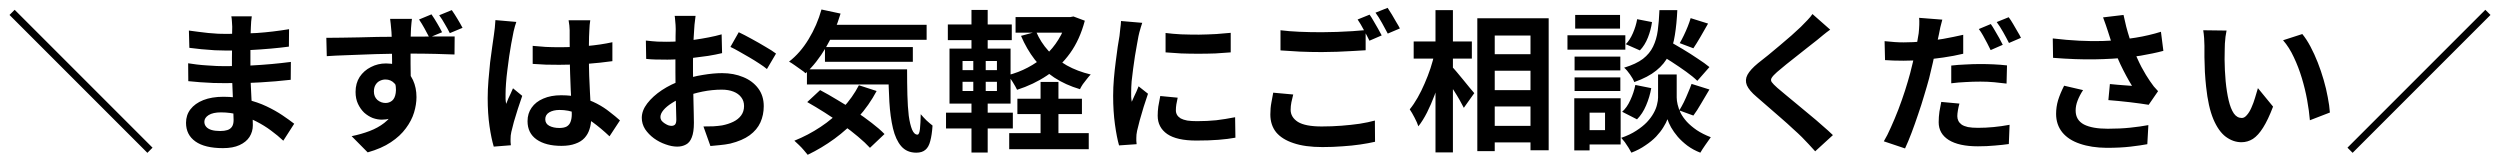<svg width="198" height="13" viewBox="0 0 198 13" fill="none" xmlns="http://www.w3.org/2000/svg">
<path d="M11.673 12.104L0.753 1.184L1.161 0.776L12.081 11.696L11.673 12.104ZM19.941 1.292C19.925 1.412 19.909 1.548 19.893 1.7C19.885 1.844 19.877 1.992 19.869 2.144C19.861 2.304 19.853 2.52 19.845 2.792C19.837 3.056 19.833 3.348 19.833 3.668C19.833 3.988 19.833 4.304 19.833 4.616C19.833 4.928 19.833 5.212 19.833 5.468C19.833 5.804 19.841 6.18 19.857 6.596C19.873 7.004 19.893 7.42 19.917 7.844C19.949 8.26 19.973 8.652 19.989 9.02C20.013 9.38 20.025 9.68 20.025 9.92C20.025 10.256 19.937 10.564 19.761 10.844C19.585 11.116 19.321 11.332 18.969 11.492C18.625 11.652 18.189 11.732 17.661 11.732C16.701 11.732 15.973 11.556 15.477 11.204C14.981 10.852 14.733 10.36 14.733 9.728C14.733 9.32 14.849 8.964 15.081 8.66C15.321 8.348 15.661 8.104 16.101 7.928C16.549 7.752 17.081 7.664 17.697 7.664C18.353 7.664 18.965 7.736 19.533 7.88C20.109 8.016 20.633 8.196 21.105 8.42C21.577 8.644 21.997 8.88 22.365 9.128C22.733 9.376 23.045 9.6 23.301 9.8L22.437 11.144C22.149 10.872 21.825 10.604 21.465 10.34C21.113 10.076 20.725 9.836 20.301 9.62C19.885 9.404 19.441 9.232 18.969 9.104C18.505 8.968 18.013 8.9 17.493 8.9C17.077 8.9 16.753 8.972 16.521 9.116C16.297 9.26 16.185 9.436 16.185 9.644C16.185 9.796 16.233 9.928 16.329 10.04C16.425 10.152 16.565 10.236 16.749 10.292C16.933 10.348 17.165 10.376 17.445 10.376C17.661 10.376 17.845 10.352 17.997 10.304C18.157 10.256 18.281 10.168 18.369 10.04C18.457 9.912 18.501 9.732 18.501 9.5C18.501 9.324 18.493 9.072 18.477 8.744C18.469 8.416 18.457 8.056 18.441 7.664C18.425 7.264 18.409 6.872 18.393 6.488C18.377 6.104 18.369 5.764 18.369 5.468C18.369 5.18 18.369 4.88 18.369 4.568C18.377 4.248 18.381 3.932 18.381 3.62C18.381 3.308 18.381 3.024 18.381 2.768C18.389 2.504 18.393 2.288 18.393 2.12C18.393 2.008 18.385 1.872 18.369 1.712C18.361 1.544 18.345 1.404 18.321 1.292H19.941ZM14.961 2.42C15.177 2.452 15.417 2.484 15.681 2.516C15.945 2.548 16.213 2.58 16.485 2.612C16.765 2.636 17.029 2.656 17.277 2.672C17.525 2.68 17.741 2.684 17.925 2.684C18.741 2.684 19.553 2.66 20.361 2.612C21.177 2.556 22.021 2.456 22.893 2.312L22.881 3.692C22.473 3.748 22.001 3.8 21.465 3.848C20.929 3.896 20.357 3.936 19.749 3.968C19.149 3.992 18.545 4.004 17.937 4.004C17.689 4.004 17.381 3.996 17.013 3.98C16.653 3.956 16.293 3.928 15.933 3.896C15.573 3.856 15.261 3.82 14.997 3.788L14.961 2.42ZM14.901 5.012C15.093 5.044 15.321 5.076 15.585 5.108C15.849 5.14 16.117 5.164 16.389 5.18C16.669 5.196 16.933 5.212 17.181 5.228C17.429 5.236 17.633 5.24 17.793 5.24C18.537 5.24 19.209 5.224 19.809 5.192C20.417 5.16 20.985 5.12 21.513 5.072C22.041 5.024 22.549 4.968 23.037 4.904L23.025 6.32C22.609 6.368 22.205 6.408 21.813 6.44C21.429 6.472 21.033 6.5 20.625 6.524C20.225 6.548 19.793 6.564 19.329 6.572C18.865 6.58 18.345 6.584 17.769 6.584C17.537 6.584 17.249 6.58 16.905 6.572C16.561 6.556 16.209 6.536 15.849 6.512C15.497 6.488 15.185 6.46 14.913 6.428L14.901 5.012ZM32.625 1.496C32.617 1.56 32.605 1.664 32.589 1.808C32.573 1.944 32.561 2.084 32.553 2.228C32.553 2.364 32.549 2.464 32.541 2.528C32.533 2.688 32.525 2.904 32.517 3.176C32.517 3.448 32.517 3.748 32.517 4.076C32.517 4.404 32.517 4.736 32.517 5.072C32.525 5.4 32.529 5.712 32.529 6.008C32.537 6.296 32.541 6.536 32.541 6.728L31.053 6.212C31.053 6.06 31.053 5.86 31.053 5.612C31.053 5.364 31.053 5.092 31.053 4.796C31.053 4.492 31.049 4.192 31.041 3.896C31.041 3.6 31.037 3.332 31.029 3.092C31.021 2.852 31.013 2.668 31.005 2.54C30.989 2.3 30.969 2.084 30.945 1.892C30.921 1.7 30.905 1.568 30.897 1.496H32.625ZM25.845 2.996C26.205 2.988 26.605 2.984 27.045 2.984C27.493 2.976 27.961 2.968 28.449 2.96C28.937 2.944 29.417 2.932 29.889 2.924C30.369 2.916 30.813 2.912 31.221 2.912C31.637 2.904 31.997 2.9 32.301 2.9C32.605 2.9 32.937 2.9 33.297 2.9C33.657 2.892 34.013 2.888 34.365 2.888C34.717 2.888 35.037 2.888 35.325 2.888C35.613 2.888 35.841 2.888 36.009 2.888L35.997 4.316C35.621 4.3 35.121 4.284 34.497 4.268C33.881 4.252 33.133 4.244 32.253 4.244C31.709 4.244 31.157 4.252 30.597 4.268C30.037 4.276 29.481 4.292 28.929 4.316C28.377 4.332 27.845 4.352 27.333 4.376C26.821 4.392 26.337 4.416 25.881 4.448L25.845 2.996ZM32.337 6.536C32.337 7.192 32.257 7.736 32.097 8.168C31.945 8.6 31.713 8.928 31.401 9.152C31.089 9.368 30.701 9.476 30.237 9.476C30.005 9.476 29.765 9.432 29.517 9.344C29.277 9.248 29.053 9.108 28.845 8.924C28.645 8.732 28.481 8.5 28.353 8.228C28.225 7.956 28.161 7.64 28.161 7.28C28.161 6.824 28.269 6.428 28.485 6.092C28.709 5.756 29.005 5.496 29.373 5.312C29.741 5.12 30.141 5.024 30.573 5.024C31.101 5.024 31.541 5.144 31.893 5.384C32.253 5.624 32.525 5.944 32.709 6.344C32.893 6.744 32.985 7.192 32.985 7.688C32.985 8.08 32.921 8.488 32.793 8.912C32.665 9.336 32.449 9.752 32.145 10.16C31.849 10.568 31.453 10.936 30.957 11.264C30.469 11.592 29.857 11.86 29.121 12.068L27.849 10.784C28.361 10.68 28.837 10.544 29.277 10.376C29.717 10.208 30.101 9.996 30.429 9.74C30.765 9.484 31.025 9.168 31.209 8.792C31.401 8.416 31.497 7.968 31.497 7.448C31.497 7.056 31.405 6.768 31.221 6.584C31.037 6.392 30.805 6.296 30.525 6.296C30.373 6.296 30.225 6.332 30.081 6.404C29.945 6.468 29.833 6.572 29.745 6.716C29.657 6.86 29.613 7.036 29.613 7.244C29.613 7.524 29.705 7.748 29.889 7.916C30.081 8.076 30.297 8.156 30.537 8.156C30.729 8.156 30.901 8.096 31.053 7.976C31.205 7.848 31.301 7.644 31.341 7.364C31.389 7.084 31.349 6.708 31.221 6.236L32.337 6.536ZM34.173 1.136C34.325 1.352 34.477 1.592 34.629 1.856C34.781 2.112 34.909 2.344 35.013 2.552L34.005 2.972C33.885 2.732 33.757 2.492 33.621 2.252C33.485 2.004 33.341 1.768 33.189 1.544L34.173 1.136ZM35.781 0.8C35.933 1.016 36.085 1.252 36.237 1.508C36.389 1.756 36.521 1.988 36.633 2.204L35.625 2.624C35.505 2.384 35.373 2.144 35.229 1.904C35.093 1.656 34.945 1.424 34.785 1.208L35.781 0.8ZM42.189 3.632C42.533 3.664 42.877 3.692 43.221 3.716C43.573 3.732 43.929 3.74 44.289 3.74C45.025 3.74 45.757 3.708 46.485 3.644C47.213 3.58 47.885 3.48 48.501 3.344V4.844C47.877 4.932 47.201 5.004 46.473 5.06C45.745 5.108 45.017 5.132 44.289 5.132C43.937 5.132 43.585 5.128 43.233 5.12C42.889 5.104 42.541 5.084 42.189 5.06V3.632ZM46.749 1.604C46.733 1.716 46.717 1.84 46.701 1.976C46.693 2.112 46.685 2.248 46.677 2.384C46.669 2.512 46.661 2.684 46.653 2.9C46.645 3.116 46.641 3.36 46.641 3.632C46.641 3.896 46.641 4.176 46.641 4.472C46.641 5.016 46.649 5.528 46.665 6.008C46.681 6.48 46.701 6.92 46.725 7.328C46.749 7.728 46.769 8.096 46.785 8.432C46.809 8.768 46.821 9.08 46.821 9.368C46.821 9.68 46.777 9.968 46.689 10.232C46.609 10.496 46.477 10.728 46.293 10.928C46.109 11.128 45.865 11.28 45.561 11.384C45.265 11.496 44.901 11.552 44.469 11.552C43.637 11.552 42.981 11.384 42.501 11.048C42.021 10.712 41.781 10.228 41.781 9.596C41.781 9.188 41.889 8.832 42.105 8.528C42.321 8.216 42.629 7.976 43.029 7.808C43.429 7.632 43.901 7.544 44.445 7.544C45.013 7.544 45.529 7.604 45.993 7.724C46.457 7.844 46.881 8.004 47.265 8.204C47.649 8.404 47.989 8.624 48.285 8.864C48.589 9.096 48.861 9.32 49.101 9.536L48.273 10.796C47.817 10.364 47.373 9.992 46.941 9.68C46.509 9.368 46.077 9.128 45.645 8.96C45.221 8.792 44.781 8.708 44.325 8.708C43.989 8.708 43.713 8.772 43.497 8.9C43.289 9.028 43.185 9.208 43.185 9.44C43.185 9.68 43.293 9.856 43.509 9.968C43.725 10.08 43.989 10.136 44.301 10.136C44.549 10.136 44.745 10.096 44.889 10.016C45.033 9.928 45.133 9.804 45.189 9.644C45.253 9.476 45.285 9.276 45.285 9.044C45.285 8.836 45.277 8.564 45.261 8.228C45.245 7.892 45.225 7.516 45.201 7.1C45.185 6.684 45.169 6.252 45.153 5.804C45.137 5.348 45.129 4.904 45.129 4.472C45.129 4.016 45.125 3.604 45.117 3.236C45.117 2.86 45.117 2.58 45.117 2.396C45.117 2.308 45.109 2.184 45.093 2.024C45.077 1.864 45.057 1.724 45.033 1.604H46.749ZM40.893 1.736C40.869 1.816 40.833 1.928 40.785 2.072C40.745 2.216 40.709 2.356 40.677 2.492C40.653 2.628 40.633 2.732 40.617 2.804C40.577 2.972 40.533 3.2 40.485 3.488C40.437 3.768 40.385 4.088 40.329 4.448C40.281 4.8 40.233 5.164 40.185 5.54C40.137 5.908 40.101 6.26 40.077 6.596C40.053 6.924 40.041 7.208 40.041 7.448C40.041 7.568 40.041 7.7 40.041 7.844C40.049 7.98 40.065 8.108 40.089 8.228C40.145 8.084 40.201 7.944 40.257 7.808C40.321 7.672 40.385 7.536 40.449 7.4C40.513 7.264 40.573 7.128 40.629 6.992L41.361 7.592C41.249 7.92 41.133 8.264 41.013 8.624C40.901 8.984 40.797 9.324 40.701 9.644C40.613 9.964 40.545 10.232 40.497 10.448C40.481 10.528 40.465 10.624 40.449 10.736C40.441 10.848 40.437 10.94 40.437 11.012C40.437 11.076 40.437 11.152 40.437 11.24C40.445 11.336 40.453 11.424 40.461 11.504L39.105 11.612C38.977 11.188 38.865 10.648 38.769 9.992C38.673 9.328 38.625 8.588 38.625 7.772C38.625 7.324 38.645 6.856 38.685 6.368C38.725 5.872 38.769 5.396 38.817 4.94C38.873 4.484 38.929 4.068 38.985 3.692C39.041 3.308 39.085 3 39.117 2.768C39.141 2.6 39.165 2.412 39.189 2.204C39.213 1.988 39.229 1.784 39.237 1.592L40.893 1.736ZM55.089 1.256C55.081 1.32 55.069 1.42 55.053 1.556C55.037 1.684 55.021 1.816 55.005 1.952C54.997 2.08 54.989 2.196 54.981 2.3C54.965 2.532 54.949 2.788 54.933 3.068C54.925 3.34 54.917 3.624 54.909 3.92C54.901 4.208 54.893 4.5 54.885 4.796C54.885 5.092 54.885 5.38 54.885 5.66C54.885 5.988 54.889 6.352 54.897 6.752C54.905 7.144 54.913 7.536 54.921 7.928C54.937 8.312 54.945 8.664 54.945 8.984C54.953 9.304 54.957 9.552 54.957 9.728C54.957 10.224 54.901 10.608 54.789 10.88C54.685 11.152 54.533 11.34 54.333 11.444C54.133 11.556 53.901 11.612 53.637 11.612C53.349 11.612 53.041 11.552 52.713 11.432C52.385 11.32 52.077 11.16 51.789 10.952C51.509 10.744 51.277 10.504 51.093 10.232C50.917 9.952 50.829 9.652 50.829 9.332C50.829 8.948 50.973 8.568 51.261 8.192C51.557 7.808 51.945 7.456 52.425 7.136C52.913 6.816 53.437 6.56 53.997 6.368C54.533 6.168 55.085 6.024 55.653 5.936C56.221 5.84 56.733 5.792 57.189 5.792C57.805 5.792 58.361 5.896 58.857 6.104C59.353 6.304 59.749 6.6 60.045 6.992C60.341 7.384 60.489 7.856 60.489 8.408C60.489 8.872 60.401 9.3 60.225 9.692C60.049 10.084 59.765 10.424 59.373 10.712C58.989 10.992 58.477 11.212 57.837 11.372C57.565 11.428 57.293 11.468 57.021 11.492C56.757 11.524 56.505 11.548 56.265 11.564L55.713 10.016C55.985 10.016 56.245 10.012 56.493 10.004C56.749 9.988 56.981 9.964 57.189 9.932C57.517 9.868 57.813 9.772 58.077 9.644C58.341 9.516 58.549 9.348 58.701 9.14C58.853 8.932 58.929 8.684 58.929 8.396C58.929 8.124 58.853 7.892 58.701 7.7C58.557 7.508 58.353 7.36 58.089 7.256C57.825 7.152 57.517 7.1 57.165 7.1C56.661 7.1 56.149 7.152 55.629 7.256C55.117 7.36 54.625 7.504 54.153 7.688C53.801 7.824 53.485 7.984 53.205 8.168C52.925 8.344 52.705 8.528 52.545 8.72C52.385 8.912 52.305 9.096 52.305 9.272C52.305 9.368 52.333 9.46 52.389 9.548C52.453 9.628 52.533 9.7 52.629 9.764C52.725 9.828 52.821 9.88 52.917 9.92C53.021 9.952 53.109 9.968 53.181 9.968C53.293 9.968 53.385 9.936 53.457 9.872C53.529 9.8 53.565 9.664 53.565 9.464C53.565 9.248 53.557 8.94 53.541 8.54C53.533 8.132 53.521 7.68 53.505 7.184C53.497 6.688 53.493 6.196 53.493 5.708C53.493 5.372 53.493 5.032 53.493 4.688C53.501 4.344 53.505 4.016 53.505 3.704C53.505 3.392 53.505 3.116 53.505 2.876C53.513 2.636 53.517 2.448 53.517 2.312C53.517 2.224 53.513 2.112 53.505 1.976C53.497 1.84 53.485 1.704 53.469 1.568C53.461 1.424 53.449 1.32 53.433 1.256H55.089ZM58.509 2.552C58.813 2.696 59.153 2.872 59.529 3.08C59.913 3.288 60.277 3.496 60.621 3.704C60.973 3.904 61.253 4.084 61.461 4.244L60.741 5.468C60.589 5.34 60.389 5.196 60.141 5.036C59.901 4.876 59.637 4.712 59.349 4.544C59.069 4.376 58.797 4.22 58.533 4.076C58.269 3.924 58.041 3.804 57.849 3.716L58.509 2.552ZM51.153 3.212C51.505 3.252 51.813 3.28 52.077 3.296C52.349 3.304 52.593 3.308 52.809 3.308C53.121 3.308 53.465 3.296 53.841 3.272C54.217 3.24 54.601 3.2 54.993 3.152C55.385 3.096 55.765 3.032 56.133 2.96C56.509 2.888 56.849 2.808 57.153 2.72L57.189 4.208C56.853 4.288 56.489 4.36 56.097 4.424C55.705 4.48 55.309 4.532 54.909 4.58C54.517 4.628 54.141 4.664 53.781 4.688C53.429 4.712 53.121 4.724 52.857 4.724C52.457 4.724 52.129 4.72 51.873 4.712C51.617 4.704 51.385 4.688 51.177 4.664L51.153 3.212ZM65.205 1.964H73.389V3.152H65.205V1.964ZM65.337 3.728H72.297V4.892H65.337V3.728ZM63.909 5.492H70.833V6.692H63.909V5.492ZM65.061 0.752L66.573 1.076C66.285 2.044 65.897 2.94 65.409 3.764C64.921 4.588 64.385 5.268 63.801 5.804C63.713 5.716 63.585 5.616 63.417 5.504C63.257 5.384 63.093 5.268 62.925 5.156C62.757 5.036 62.613 4.944 62.493 4.88C63.085 4.424 63.601 3.832 64.041 3.104C64.489 2.368 64.829 1.584 65.061 0.752ZM68.025 6.752L69.429 7.208C69.029 7.96 68.541 8.656 67.965 9.296C67.397 9.928 66.773 10.492 66.093 10.988C65.413 11.484 64.705 11.908 63.969 12.26C63.897 12.164 63.797 12.044 63.669 11.9C63.549 11.756 63.417 11.616 63.273 11.48C63.137 11.344 63.017 11.232 62.913 11.144C63.649 10.848 64.341 10.484 64.989 10.052C65.645 9.62 66.229 9.124 66.741 8.564C67.261 8.004 67.689 7.4 68.025 6.752ZM70.365 5.492H71.841C71.841 6.212 71.849 6.888 71.865 7.52C71.881 8.144 71.917 8.692 71.973 9.164C72.037 9.628 72.125 9.996 72.237 10.268C72.349 10.532 72.493 10.664 72.669 10.664C72.765 10.656 72.829 10.504 72.861 10.208C72.893 9.912 72.913 9.524 72.921 9.044C73.057 9.204 73.209 9.368 73.377 9.536C73.553 9.696 73.713 9.832 73.857 9.944C73.825 10.44 73.765 10.848 73.677 11.168C73.597 11.488 73.469 11.72 73.293 11.864C73.117 12.016 72.877 12.092 72.573 12.092C72.069 12.092 71.669 11.92 71.373 11.576C71.085 11.24 70.869 10.772 70.725 10.172C70.581 9.564 70.485 8.86 70.437 8.06C70.389 7.26 70.365 6.404 70.365 5.492ZM63.933 8.084L64.953 7.136C65.393 7.368 65.849 7.628 66.321 7.916C66.801 8.196 67.273 8.492 67.737 8.804C68.209 9.116 68.645 9.428 69.045 9.74C69.445 10.044 69.781 10.336 70.053 10.616L68.901 11.708C68.653 11.436 68.337 11.14 67.953 10.82C67.577 10.5 67.161 10.18 66.705 9.86C66.257 9.532 65.793 9.216 65.313 8.912C64.833 8.608 64.373 8.332 63.933 8.084ZM80.577 7.82H85.689V9.032H80.577V7.82ZM79.929 10.544H86.229V11.816H79.929V10.544ZM80.433 1.352H84.873V2.588H80.433V1.352ZM82.413 6.488H83.829V11.336H82.413V6.488ZM84.501 1.352H84.765L85.017 1.304L85.917 1.64C85.653 2.64 85.265 3.496 84.753 4.208C84.241 4.92 83.629 5.512 82.917 5.984C82.213 6.456 81.425 6.832 80.553 7.112C80.473 6.944 80.361 6.744 80.217 6.512C80.081 6.28 79.945 6.096 79.809 5.96C80.377 5.816 80.909 5.612 81.405 5.348C81.909 5.084 82.365 4.768 82.773 4.4C83.189 4.024 83.541 3.6 83.829 3.128C84.125 2.656 84.349 2.136 84.501 1.568V1.352ZM82.065 2.516C82.305 3.076 82.629 3.58 83.037 4.028C83.445 4.476 83.929 4.86 84.489 5.18C85.049 5.492 85.681 5.732 86.385 5.9C86.297 5.988 86.197 6.104 86.085 6.248C85.973 6.384 85.865 6.524 85.761 6.668C85.665 6.812 85.589 6.944 85.533 7.064C84.773 6.84 84.093 6.532 83.493 6.14C82.901 5.748 82.389 5.276 81.957 4.724C81.525 4.164 81.161 3.536 80.865 2.84L82.065 2.516ZM75.069 1.94H80.133V3.176H75.069V1.94ZM74.925 8.924H80.217V10.172H74.925V8.924ZM76.941 0.788H78.225V4.34H76.941V0.788ZM77.085 4.328H78.069V7.676H78.225V12.08H76.941V7.676H77.085V4.328ZM76.233 6.476V7.208H78.957V6.476H76.233ZM76.233 4.832V5.552H78.957V4.832H76.233ZM75.201 3.848H80.037V8.204H75.201V3.848ZM92.313 2.612C92.681 2.66 93.093 2.696 93.549 2.72C94.013 2.736 94.481 2.744 94.953 2.744C95.433 2.736 95.893 2.72 96.333 2.696C96.773 2.664 97.153 2.632 97.473 2.6V4.148C97.105 4.18 96.701 4.208 96.261 4.232C95.821 4.248 95.369 4.256 94.905 4.256C94.441 4.256 93.985 4.248 93.537 4.232C93.097 4.208 92.689 4.18 92.313 4.148V2.612ZM93.273 7.736C93.225 7.936 93.189 8.116 93.165 8.276C93.141 8.428 93.129 8.584 93.129 8.744C93.129 8.872 93.161 8.992 93.225 9.104C93.289 9.208 93.385 9.3 93.513 9.38C93.649 9.452 93.821 9.508 94.029 9.548C94.245 9.58 94.505 9.596 94.809 9.596C95.345 9.596 95.849 9.572 96.321 9.524C96.793 9.468 97.293 9.388 97.821 9.284L97.845 10.904C97.461 10.976 97.017 11.032 96.513 11.072C96.017 11.112 95.429 11.132 94.749 11.132C93.717 11.132 92.949 10.96 92.445 10.616C91.941 10.264 91.689 9.78 91.689 9.164C91.689 8.932 91.705 8.692 91.737 8.444C91.777 8.188 91.829 7.908 91.893 7.604L93.273 7.736ZM90.465 1.808C90.433 1.888 90.397 2 90.357 2.144C90.317 2.288 90.277 2.428 90.237 2.564C90.205 2.7 90.181 2.804 90.165 2.876C90.141 3.044 90.101 3.264 90.045 3.536C89.997 3.8 89.945 4.1 89.889 4.436C89.841 4.764 89.793 5.1 89.745 5.444C89.697 5.788 89.657 6.12 89.625 6.44C89.601 6.76 89.589 7.04 89.589 7.28C89.589 7.392 89.589 7.52 89.589 7.664C89.597 7.808 89.613 7.94 89.637 8.06C89.693 7.924 89.753 7.788 89.817 7.652C89.881 7.516 89.945 7.38 90.009 7.244C90.073 7.1 90.129 6.964 90.177 6.836L90.921 7.424C90.809 7.752 90.693 8.104 90.573 8.48C90.461 8.856 90.357 9.212 90.261 9.548C90.173 9.876 90.105 10.148 90.057 10.364C90.041 10.452 90.025 10.552 90.009 10.664C90.001 10.776 89.997 10.864 89.997 10.928C89.997 10.992 89.997 11.068 89.997 11.156C90.005 11.252 90.013 11.34 90.021 11.42L88.629 11.516C88.509 11.1 88.401 10.548 88.305 9.86C88.209 9.164 88.161 8.408 88.161 7.592C88.161 7.144 88.181 6.688 88.221 6.224C88.261 5.76 88.309 5.316 88.365 4.892C88.421 4.46 88.473 4.068 88.521 3.716C88.577 3.364 88.625 3.072 88.665 2.84C88.681 2.672 88.701 2.484 88.725 2.276C88.757 2.06 88.777 1.856 88.785 1.664L90.465 1.808ZM101.415 2.396C101.855 2.452 102.351 2.492 102.903 2.516C103.455 2.54 104.047 2.552 104.679 2.552C105.079 2.552 105.487 2.544 105.903 2.528C106.319 2.512 106.723 2.492 107.115 2.468C107.507 2.436 107.855 2.408 108.159 2.384V3.98C107.879 3.996 107.539 4.016 107.139 4.04C106.747 4.064 106.335 4.084 105.903 4.1C105.479 4.116 105.075 4.124 104.691 4.124C104.067 4.124 103.487 4.112 102.951 4.088C102.415 4.056 101.903 4.024 101.415 3.992V2.396ZM102.423 7.484C102.367 7.692 102.319 7.896 102.279 8.096C102.239 8.296 102.219 8.496 102.219 8.696C102.219 9.088 102.411 9.408 102.795 9.656C103.187 9.896 103.815 10.016 104.679 10.016C105.223 10.016 105.747 9.996 106.251 9.956C106.763 9.916 107.243 9.864 107.691 9.8C108.139 9.728 108.539 9.644 108.891 9.548L108.903 11.228C108.559 11.308 108.167 11.38 107.727 11.444C107.295 11.508 106.827 11.556 106.323 11.588C105.827 11.628 105.299 11.648 104.739 11.648C103.819 11.648 103.055 11.544 102.447 11.336C101.839 11.136 101.379 10.848 101.067 10.472C100.763 10.088 100.611 9.62 100.611 9.068C100.611 8.724 100.639 8.408 100.695 8.12C100.751 7.824 100.799 7.564 100.839 7.34L102.423 7.484ZM108.471 1.16C108.575 1.304 108.683 1.476 108.795 1.676C108.915 1.876 109.031 2.076 109.143 2.276C109.255 2.476 109.351 2.652 109.431 2.804L108.459 3.224C108.339 2.976 108.191 2.692 108.015 2.372C107.847 2.052 107.683 1.776 107.523 1.544L108.471 1.16ZM109.899 0.62C110.003 0.772 110.115 0.948 110.235 1.148C110.355 1.348 110.471 1.548 110.583 1.748C110.703 1.94 110.799 2.108 110.871 2.252L109.911 2.66C109.783 2.412 109.631 2.132 109.455 1.82C109.279 1.5 109.107 1.228 108.939 1.004L109.899 0.62ZM117.687 4.292H121.983V5.6H117.687V4.292ZM117.687 7.136H121.983V8.432H117.687V7.136ZM117.687 9.968H121.983V11.276H117.687V9.968ZM117.003 1.448H122.655V11.9H121.215V2.816H118.383V11.972H117.003V1.448ZM111.963 3.284H116.571V4.64H111.963V3.284ZM113.691 0.8H115.071V12.068H113.691V0.8ZM113.619 4.208L114.471 4.508C114.375 4.996 114.255 5.5 114.111 6.02C113.967 6.532 113.803 7.036 113.619 7.532C113.435 8.02 113.235 8.48 113.019 8.912C112.803 9.336 112.575 9.7 112.335 10.004C112.271 9.804 112.171 9.576 112.035 9.32C111.899 9.056 111.771 8.836 111.651 8.66C111.867 8.396 112.075 8.088 112.275 7.736C112.475 7.384 112.659 7.012 112.827 6.62C113.003 6.22 113.159 5.816 113.295 5.408C113.431 4.992 113.539 4.592 113.619 4.208ZM114.975 5.264C115.063 5.344 115.191 5.484 115.359 5.684C115.527 5.876 115.703 6.088 115.887 6.32C116.079 6.552 116.255 6.768 116.415 6.968C116.583 7.16 116.699 7.296 116.763 7.376L115.935 8.54C115.847 8.364 115.735 8.156 115.599 7.916C115.463 7.676 115.315 7.432 115.155 7.184C114.995 6.936 114.839 6.7 114.687 6.476C114.543 6.252 114.419 6.064 114.315 5.912L114.975 5.264ZM131.247 4.172L132.135 3.224C132.479 3.416 132.855 3.636 133.263 3.884C133.679 4.132 134.075 4.384 134.451 4.64C134.835 4.888 135.147 5.112 135.387 5.312L134.427 6.404C134.211 6.188 133.919 5.948 133.551 5.684C133.183 5.42 132.795 5.156 132.387 4.892C131.979 4.628 131.599 4.388 131.247 4.172ZM132.075 5.9H132.795V7.724C132.795 7.884 132.819 8.068 132.867 8.276C132.915 8.484 132.995 8.708 133.107 8.948C133.227 9.18 133.391 9.412 133.599 9.644C133.807 9.868 134.067 10.088 134.379 10.304C134.691 10.512 135.063 10.7 135.495 10.868C135.375 11.036 135.231 11.24 135.063 11.48C134.895 11.72 134.763 11.924 134.667 12.092C134.291 11.948 133.951 11.764 133.647 11.54C133.351 11.316 133.095 11.08 132.879 10.832C132.663 10.576 132.487 10.328 132.351 10.088C132.215 9.84 132.119 9.624 132.063 9.44C131.999 9.624 131.891 9.836 131.739 10.076C131.595 10.316 131.403 10.564 131.163 10.82C130.923 11.068 130.639 11.3 130.311 11.516C129.991 11.74 129.623 11.932 129.207 12.092C129.151 11.98 129.075 11.848 128.979 11.696C128.891 11.552 128.795 11.408 128.691 11.264C128.587 11.128 128.491 11.012 128.403 10.916C128.867 10.756 129.263 10.568 129.591 10.352C129.927 10.136 130.207 9.912 130.431 9.68C130.655 9.44 130.831 9.204 130.959 8.972C131.095 8.732 131.187 8.504 131.235 8.288C131.291 8.072 131.319 7.884 131.319 7.724V5.9H132.075ZM131.427 0.8H132.843C132.811 1.52 132.747 2.176 132.651 2.768C132.563 3.36 132.403 3.892 132.171 4.364C131.947 4.828 131.615 5.236 131.175 5.588C130.743 5.94 130.163 6.244 129.435 6.5C129.371 6.324 129.259 6.124 129.099 5.9C128.939 5.668 128.783 5.488 128.631 5.36C129.263 5.168 129.759 4.936 130.119 4.664C130.479 4.384 130.747 4.06 130.923 3.692C131.107 3.316 131.231 2.892 131.295 2.42C131.359 1.94 131.403 1.4 131.427 0.8ZM129.663 1.52L130.839 1.748C130.783 2.156 130.675 2.564 130.515 2.972C130.355 3.38 130.143 3.72 129.879 3.992L128.763 3.5C128.979 3.284 129.167 2.992 129.327 2.624C129.487 2.256 129.599 1.888 129.663 1.52ZM129.519 6.728L130.779 6.98C130.699 7.444 130.563 7.9 130.371 8.348C130.187 8.788 129.947 9.156 129.651 9.452L128.475 8.852C128.731 8.628 128.947 8.32 129.123 7.928C129.307 7.536 129.439 7.136 129.519 6.728ZM133.899 1.436L135.279 1.868C135.079 2.228 134.875 2.584 134.667 2.936C134.467 3.28 134.283 3.576 134.115 3.824L133.035 3.416C133.139 3.24 133.247 3.036 133.359 2.804C133.471 2.572 133.575 2.336 133.671 2.096C133.767 1.856 133.843 1.636 133.899 1.436ZM133.971 6.644L135.387 7.088C135.171 7.456 134.951 7.828 134.727 8.204C134.511 8.58 134.307 8.896 134.115 9.152L132.999 8.744C133.119 8.552 133.239 8.336 133.359 8.096C133.479 7.848 133.591 7.596 133.695 7.34C133.807 7.084 133.899 6.852 133.971 6.644ZM124.707 4.484H128.331V5.576H124.707V4.484ZM124.755 1.184H128.307V2.264H124.755V1.184ZM124.707 6.128H128.331V7.208H124.707V6.128ZM124.143 2.792H128.727V3.932H124.143V2.792ZM125.331 7.784H128.355V11.444H125.331V10.304H127.119V8.924H125.331V7.784ZM124.683 7.784H125.895V11.912H124.683V7.784ZM144.951 2.348C144.759 2.484 144.571 2.628 144.387 2.78C144.203 2.924 144.043 3.056 143.907 3.176C143.707 3.328 143.467 3.516 143.187 3.74C142.915 3.956 142.627 4.184 142.323 4.424C142.027 4.656 141.739 4.884 141.459 5.108C141.179 5.332 140.939 5.532 140.739 5.708C140.531 5.892 140.391 6.044 140.319 6.164C140.247 6.276 140.247 6.388 140.319 6.5C140.399 6.612 140.547 6.764 140.763 6.956C140.939 7.108 141.163 7.296 141.435 7.52C141.715 7.744 142.015 7.992 142.335 8.264C142.663 8.528 142.995 8.804 143.331 9.092C143.675 9.372 144.003 9.652 144.315 9.932C144.635 10.204 144.919 10.46 145.167 10.7L143.763 11.984C143.427 11.608 143.079 11.236 142.719 10.868C142.535 10.684 142.295 10.46 141.999 10.196C141.711 9.924 141.395 9.64 141.051 9.344C140.715 9.048 140.379 8.756 140.043 8.468C139.707 8.172 139.403 7.908 139.131 7.676C138.731 7.34 138.471 7.032 138.351 6.752C138.239 6.472 138.255 6.196 138.399 5.924C138.551 5.644 138.827 5.34 139.227 5.012C139.467 4.828 139.739 4.612 140.043 4.364C140.347 4.108 140.659 3.848 140.979 3.584C141.299 3.312 141.603 3.052 141.891 2.804C142.179 2.548 142.423 2.324 142.623 2.132C142.799 1.956 142.975 1.776 143.151 1.592C143.327 1.408 143.459 1.248 143.547 1.112L144.951 2.348ZM153.831 1.556C153.783 1.724 153.731 1.924 153.675 2.156C153.627 2.38 153.591 2.56 153.567 2.696C153.511 2.968 153.439 3.3 153.351 3.692C153.271 4.084 153.183 4.5 153.087 4.94C152.991 5.372 152.891 5.792 152.787 6.2C152.675 6.616 152.543 7.072 152.391 7.568C152.247 8.064 152.087 8.564 151.911 9.068C151.743 9.572 151.571 10.056 151.395 10.52C151.219 10.984 151.047 11.396 150.879 11.756L149.199 11.192C149.383 10.888 149.571 10.516 149.763 10.076C149.963 9.636 150.159 9.168 150.351 8.672C150.543 8.168 150.719 7.668 150.879 7.172C151.039 6.668 151.175 6.208 151.287 5.792C151.359 5.504 151.431 5.212 151.503 4.916C151.575 4.62 151.639 4.332 151.695 4.052C151.759 3.772 151.811 3.512 151.851 3.272C151.899 3.024 151.935 2.812 151.959 2.636C151.983 2.412 151.999 2.188 152.007 1.964C152.015 1.74 152.011 1.556 151.995 1.412L153.831 1.556ZM150.771 3.356C151.259 3.356 151.767 3.332 152.295 3.284C152.823 3.236 153.355 3.168 153.891 3.08C154.427 2.984 154.959 2.876 155.487 2.756V4.256C154.991 4.376 154.463 4.476 153.903 4.556C153.343 4.636 152.791 4.7 152.247 4.748C151.703 4.788 151.203 4.808 150.747 4.808C150.459 4.808 150.199 4.804 149.967 4.796C149.735 4.78 149.511 4.768 149.295 4.76L149.259 3.26C149.571 3.292 149.839 3.316 150.063 3.332C150.287 3.348 150.523 3.356 150.771 3.356ZM154.539 5.192C154.875 5.152 155.247 5.124 155.655 5.108C156.063 5.084 156.459 5.072 156.843 5.072C157.187 5.072 157.535 5.08 157.887 5.096C158.247 5.112 158.603 5.14 158.955 5.18L158.919 6.62C158.623 6.58 158.295 6.544 157.935 6.512C157.583 6.48 157.223 6.464 156.855 6.464C156.439 6.464 156.043 6.476 155.667 6.5C155.291 6.516 154.915 6.548 154.539 6.596V5.192ZM155.187 8.204C155.139 8.372 155.099 8.548 155.067 8.732C155.035 8.916 155.019 9.072 155.019 9.2C155.019 9.336 155.047 9.46 155.103 9.572C155.159 9.684 155.247 9.784 155.367 9.872C155.487 9.952 155.651 10.016 155.859 10.064C156.075 10.104 156.343 10.124 156.663 10.124C157.063 10.124 157.471 10.104 157.887 10.064C158.303 10.024 158.727 9.964 159.159 9.884L159.099 11.408C158.763 11.456 158.391 11.496 157.983 11.528C157.575 11.568 157.131 11.588 156.651 11.588C155.643 11.588 154.871 11.42 154.335 11.084C153.807 10.748 153.543 10.28 153.543 9.68C153.543 9.4 153.563 9.12 153.603 8.84C153.651 8.56 153.699 8.304 153.747 8.072L155.187 8.204ZM157.671 1.904C157.775 2.048 157.883 2.22 157.995 2.42C158.115 2.62 158.231 2.82 158.343 3.02C158.455 3.22 158.547 3.396 158.619 3.548L157.659 3.968C157.579 3.8 157.487 3.616 157.383 3.416C157.279 3.216 157.171 3.016 157.059 2.816C156.947 2.616 156.835 2.444 156.723 2.3L157.671 1.904ZM159.087 1.364C159.199 1.508 159.315 1.684 159.435 1.892C159.555 2.092 159.671 2.292 159.783 2.492C159.903 2.684 159.995 2.852 160.059 2.996L159.111 3.404C158.983 3.148 158.831 2.864 158.655 2.552C158.479 2.24 158.307 1.972 158.139 1.748L159.087 1.364ZM166.947 2.48C166.899 2.344 166.843 2.176 166.779 1.976C166.715 1.776 166.643 1.576 166.563 1.376L168.183 1.184C168.247 1.496 168.319 1.808 168.399 2.12C168.479 2.424 168.567 2.724 168.663 3.02C168.759 3.308 168.855 3.58 168.951 3.836C169.135 4.332 169.351 4.82 169.599 5.3C169.855 5.772 170.079 6.144 170.271 6.416C170.375 6.568 170.479 6.712 170.583 6.848C170.695 6.976 170.807 7.1 170.919 7.22L170.175 8.3C170.007 8.268 169.795 8.236 169.539 8.204C169.283 8.164 169.003 8.128 168.699 8.096C168.403 8.064 168.103 8.032 167.799 8C167.503 7.968 167.231 7.944 166.983 7.928L167.103 6.656C167.303 6.672 167.515 6.692 167.739 6.716C167.963 6.732 168.171 6.748 168.363 6.764C168.563 6.78 168.727 6.792 168.855 6.8C168.711 6.568 168.559 6.304 168.399 6.008C168.239 5.712 168.083 5.404 167.931 5.084C167.779 4.756 167.639 4.428 167.511 4.1C167.383 3.764 167.271 3.46 167.175 3.188C167.087 2.916 167.011 2.68 166.947 2.48ZM162.579 3.044C163.323 3.132 164.023 3.192 164.679 3.224C165.335 3.256 165.947 3.264 166.515 3.248C167.083 3.232 167.603 3.196 168.075 3.14C168.443 3.092 168.799 3.04 169.143 2.984C169.495 2.928 169.839 2.86 170.175 2.78C170.519 2.7 170.843 2.612 171.147 2.516L171.339 4.028C171.075 4.1 170.787 4.168 170.475 4.232C170.171 4.296 169.855 4.356 169.527 4.412C169.199 4.46 168.875 4.504 168.555 4.544C167.747 4.632 166.859 4.684 165.891 4.7C164.923 4.716 163.827 4.676 162.603 4.58L162.579 3.044ZM164.979 7.136C164.795 7.416 164.651 7.692 164.547 7.964C164.443 8.228 164.391 8.492 164.391 8.756C164.391 9.26 164.611 9.628 165.051 9.86C165.491 10.084 166.119 10.196 166.935 10.196C167.591 10.196 168.183 10.168 168.711 10.112C169.247 10.056 169.727 9.988 170.151 9.908L170.067 11.42C169.731 11.484 169.291 11.548 168.747 11.612C168.211 11.676 167.575 11.708 166.839 11.708C166.031 11.7 165.327 11.592 164.727 11.384C164.127 11.184 163.663 10.884 163.335 10.484C163.007 10.076 162.843 9.588 162.843 9.02C162.843 8.652 162.895 8.292 162.999 7.94C163.111 7.58 163.271 7.196 163.479 6.788L164.979 7.136ZM176.343 2.42C176.311 2.564 176.283 2.728 176.259 2.912C176.243 3.096 176.227 3.276 176.211 3.452C176.203 3.628 176.199 3.772 176.199 3.884C176.191 4.148 176.187 4.42 176.187 4.7C176.195 4.98 176.203 5.268 176.211 5.564C176.227 5.852 176.247 6.14 176.271 6.428C176.327 7.004 176.407 7.512 176.511 7.952C176.615 8.392 176.751 8.736 176.919 8.984C177.087 9.224 177.299 9.344 177.555 9.344C177.691 9.344 177.823 9.268 177.951 9.116C178.087 8.964 178.207 8.768 178.311 8.528C178.423 8.28 178.519 8.02 178.599 7.748C178.687 7.476 178.763 7.22 178.827 6.98L180.027 8.444C179.763 9.14 179.499 9.696 179.235 10.112C178.979 10.52 178.711 10.816 178.431 11C178.151 11.176 177.847 11.264 177.519 11.264C177.087 11.264 176.675 11.12 176.283 10.832C175.899 10.544 175.571 10.08 175.299 9.44C175.027 8.792 174.835 7.932 174.723 6.86C174.683 6.492 174.651 6.104 174.627 5.696C174.611 5.288 174.599 4.9 174.591 4.532C174.591 4.164 174.591 3.86 174.591 3.62C174.591 3.452 174.583 3.252 174.567 3.02C174.551 2.788 174.527 2.58 174.495 2.396L176.343 2.42ZM182.343 2.696C182.567 2.968 182.783 3.3 182.991 3.692C183.199 4.084 183.391 4.504 183.567 4.952C183.743 5.4 183.899 5.86 184.035 6.332C184.171 6.796 184.279 7.252 184.359 7.7C184.447 8.14 184.503 8.544 184.527 8.912L182.943 9.524C182.903 9.036 182.831 8.504 182.727 7.928C182.623 7.352 182.483 6.772 182.307 6.188C182.131 5.604 181.919 5.052 181.671 4.532C181.431 4.012 181.147 3.564 180.819 3.188L182.343 2.696ZM196.839 0.776L197.247 1.184L186.327 12.104L185.919 11.696L196.839 0.776Z" fill="black"/>
</svg>
